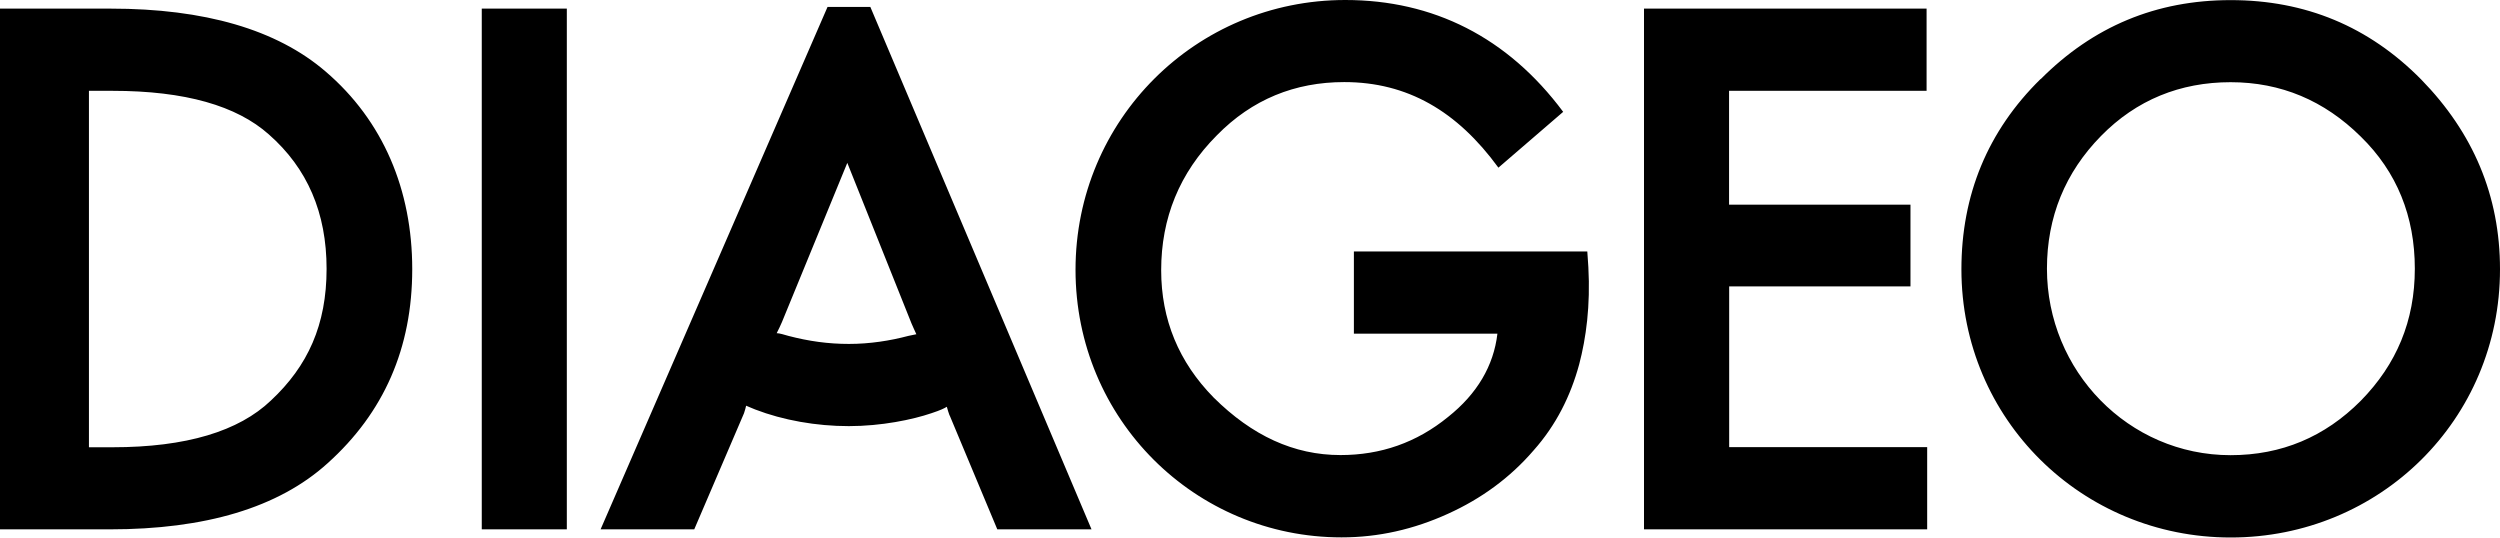 <svg width="200" height="43" viewBox="0 0 200 43" fill="none" xmlns="http://www.w3.org/2000/svg"><g clip-path="url(#a)"><path d="M163.247 6.321C159.003 10.488 156.913 15.609 156.913 21.543C156.913 33.542 166.551 43 178.456 43C190.362 43 200 33.589 200 21.543C200 15.656 197.853 10.62 193.704 6.368C189.505 2.107 184.414 0.009 178.456 0.009C172.499 0.009 167.453 2.116 163.256 6.33M138.325 22.913H152.838V16.374H138.325V7.266H154.127V0.69H131.52V42.348H154.174V35.772H138.334V22.913H138.325ZM38.541 42.348H45.346V0.69H38.541V42.348ZM8.781 42.348C16.405 42.348 22.268 40.628 26.212 37.057C30.71 33.013 32.979 27.854 32.979 21.533C32.979 15.212 30.663 9.666 26.042 5.716C22.137 2.362 16.358 0.69 8.866 0.69H0V42.348H8.781ZM75.972 33.23L79.784 42.348H87.322L69.628 0.557H66.202L48.047 42.348H55.539L59.52 33.06C59.605 32.805 59.652 32.626 59.69 32.456C59.859 32.541 60.122 32.626 60.414 32.758C62.645 33.618 65.299 34.09 67.906 34.09C70.513 34.09 73.007 33.57 74.504 33.06C75.275 32.805 75.529 32.673 75.746 32.541C75.784 32.711 75.915 33.098 75.962 33.23M119.868 13.417L125.054 8.948C120.602 2.967 114.645 0 107.624 0C95.671 0 86.042 9.59 86.042 21.58C86.042 33.57 95.633 42.99 107.322 42.99C110.278 42.99 113.101 42.348 115.84 41.101C118.494 39.901 120.809 38.219 122.692 36.027C124.489 34.005 125.647 31.681 126.334 29.148C126.889 27.041 127.238 24.462 127.068 21.363L126.984 20.116H108.311V26.692H119.793C119.492 29.271 118.165 31.511 115.849 33.353C113.327 35.413 110.456 36.405 107.238 36.405C103.511 36.405 100.169 34.855 97.092 31.804C94.306 28.969 92.894 25.567 92.894 21.618C92.894 17.451 94.353 13.833 97.346 10.828C100.169 7.946 103.595 6.567 107.539 6.567C112.593 6.567 116.574 8.891 119.868 13.407M188.856 10.922C191.765 13.757 193.186 17.328 193.186 21.495C193.186 25.662 191.727 29.148 188.856 32.068C185.986 34.95 182.522 36.414 178.447 36.414C170.269 36.414 163.756 29.668 163.756 21.495C163.756 17.366 165.214 13.795 168.084 10.875C170.908 7.993 174.418 6.576 178.447 6.576C182.475 6.576 185.939 8.041 188.856 10.922ZM8.998 7.266C14.823 7.266 18.936 8.466 21.506 10.752C24.593 13.464 26.127 17.026 26.127 21.505C26.127 25.983 24.631 29.281 21.675 32.04C19.106 34.496 14.908 35.781 8.998 35.781H7.115V7.266H8.998ZM62.136 26.654C62.268 26.399 62.475 25.965 62.56 25.756L67.784 13.029L72.922 25.879C73.007 26.097 73.177 26.437 73.308 26.739L72.668 26.872C71.21 27.259 69.581 27.514 67.915 27.514C66.249 27.514 64.706 27.297 63.078 26.872C62.776 26.786 62.353 26.654 62.136 26.654Z" fill="black" style="fill:black;fill-opacity:1;"/></g><defs><clipPath id="a"><rect width="200" height="43" fill="white" style="fill:white;fill-opacity:1;"/></clipPath></defs></svg>